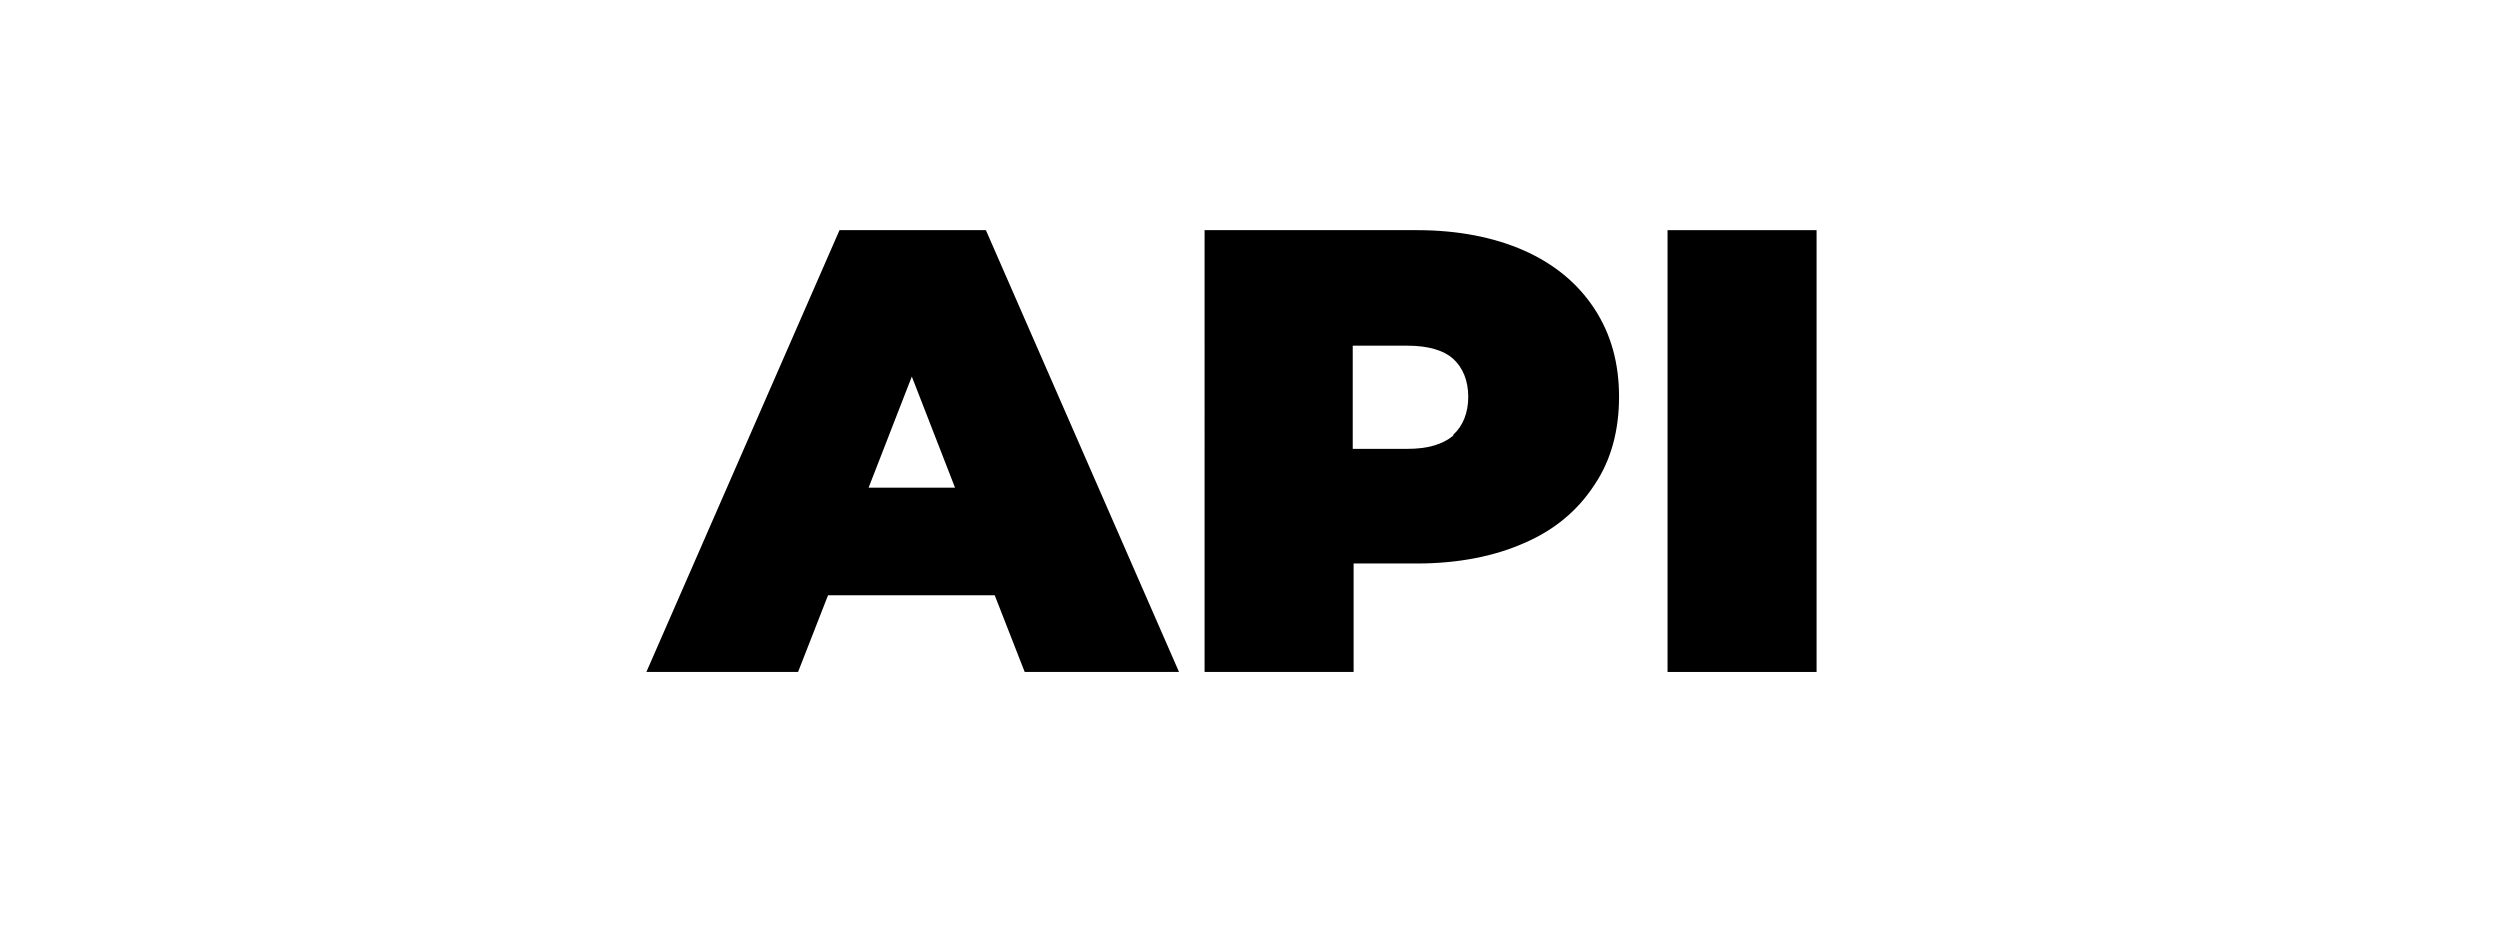 <svg xmlns="http://www.w3.org/2000/svg" viewBox="0 0 283.5 104.9"><g><g id="Ebene_1"><g><path d="M113,67.5h-19.1l-3.4,8.7h-17.2l21.9-50.1h16.6l21.9,50.1h-17.5l-3.4-8.7ZM108.3,55.3l-4.9-12.6-4.9,12.6h9.7Z"></path><path d="M172.8,28.4c3.4,1.5,6.1,3.7,8,6.6,1.9,2.9,2.8,6.2,2.8,10s-.9,7.2-2.8,10c-1.9,2.9-4.5,5.1-8,6.6-3.4,1.5-7.5,2.3-12.1,2.3h-7.2v12.3h-16.9V26.1h24.1c4.6,0,8.7.8,12.1,2.3ZM164.8,49.3c1.1-1,1.7-2.5,1.7-4.3s-.6-3.3-1.7-4.3c-1.1-1-2.9-1.5-5.2-1.5h-6.2v11.7h6.2c2.3,0,4-.5,5.2-1.5Z"></path><path d="M189.1,26.1h16.9v50.1h-16.9V26.1Z"></path></g></g></g></svg>